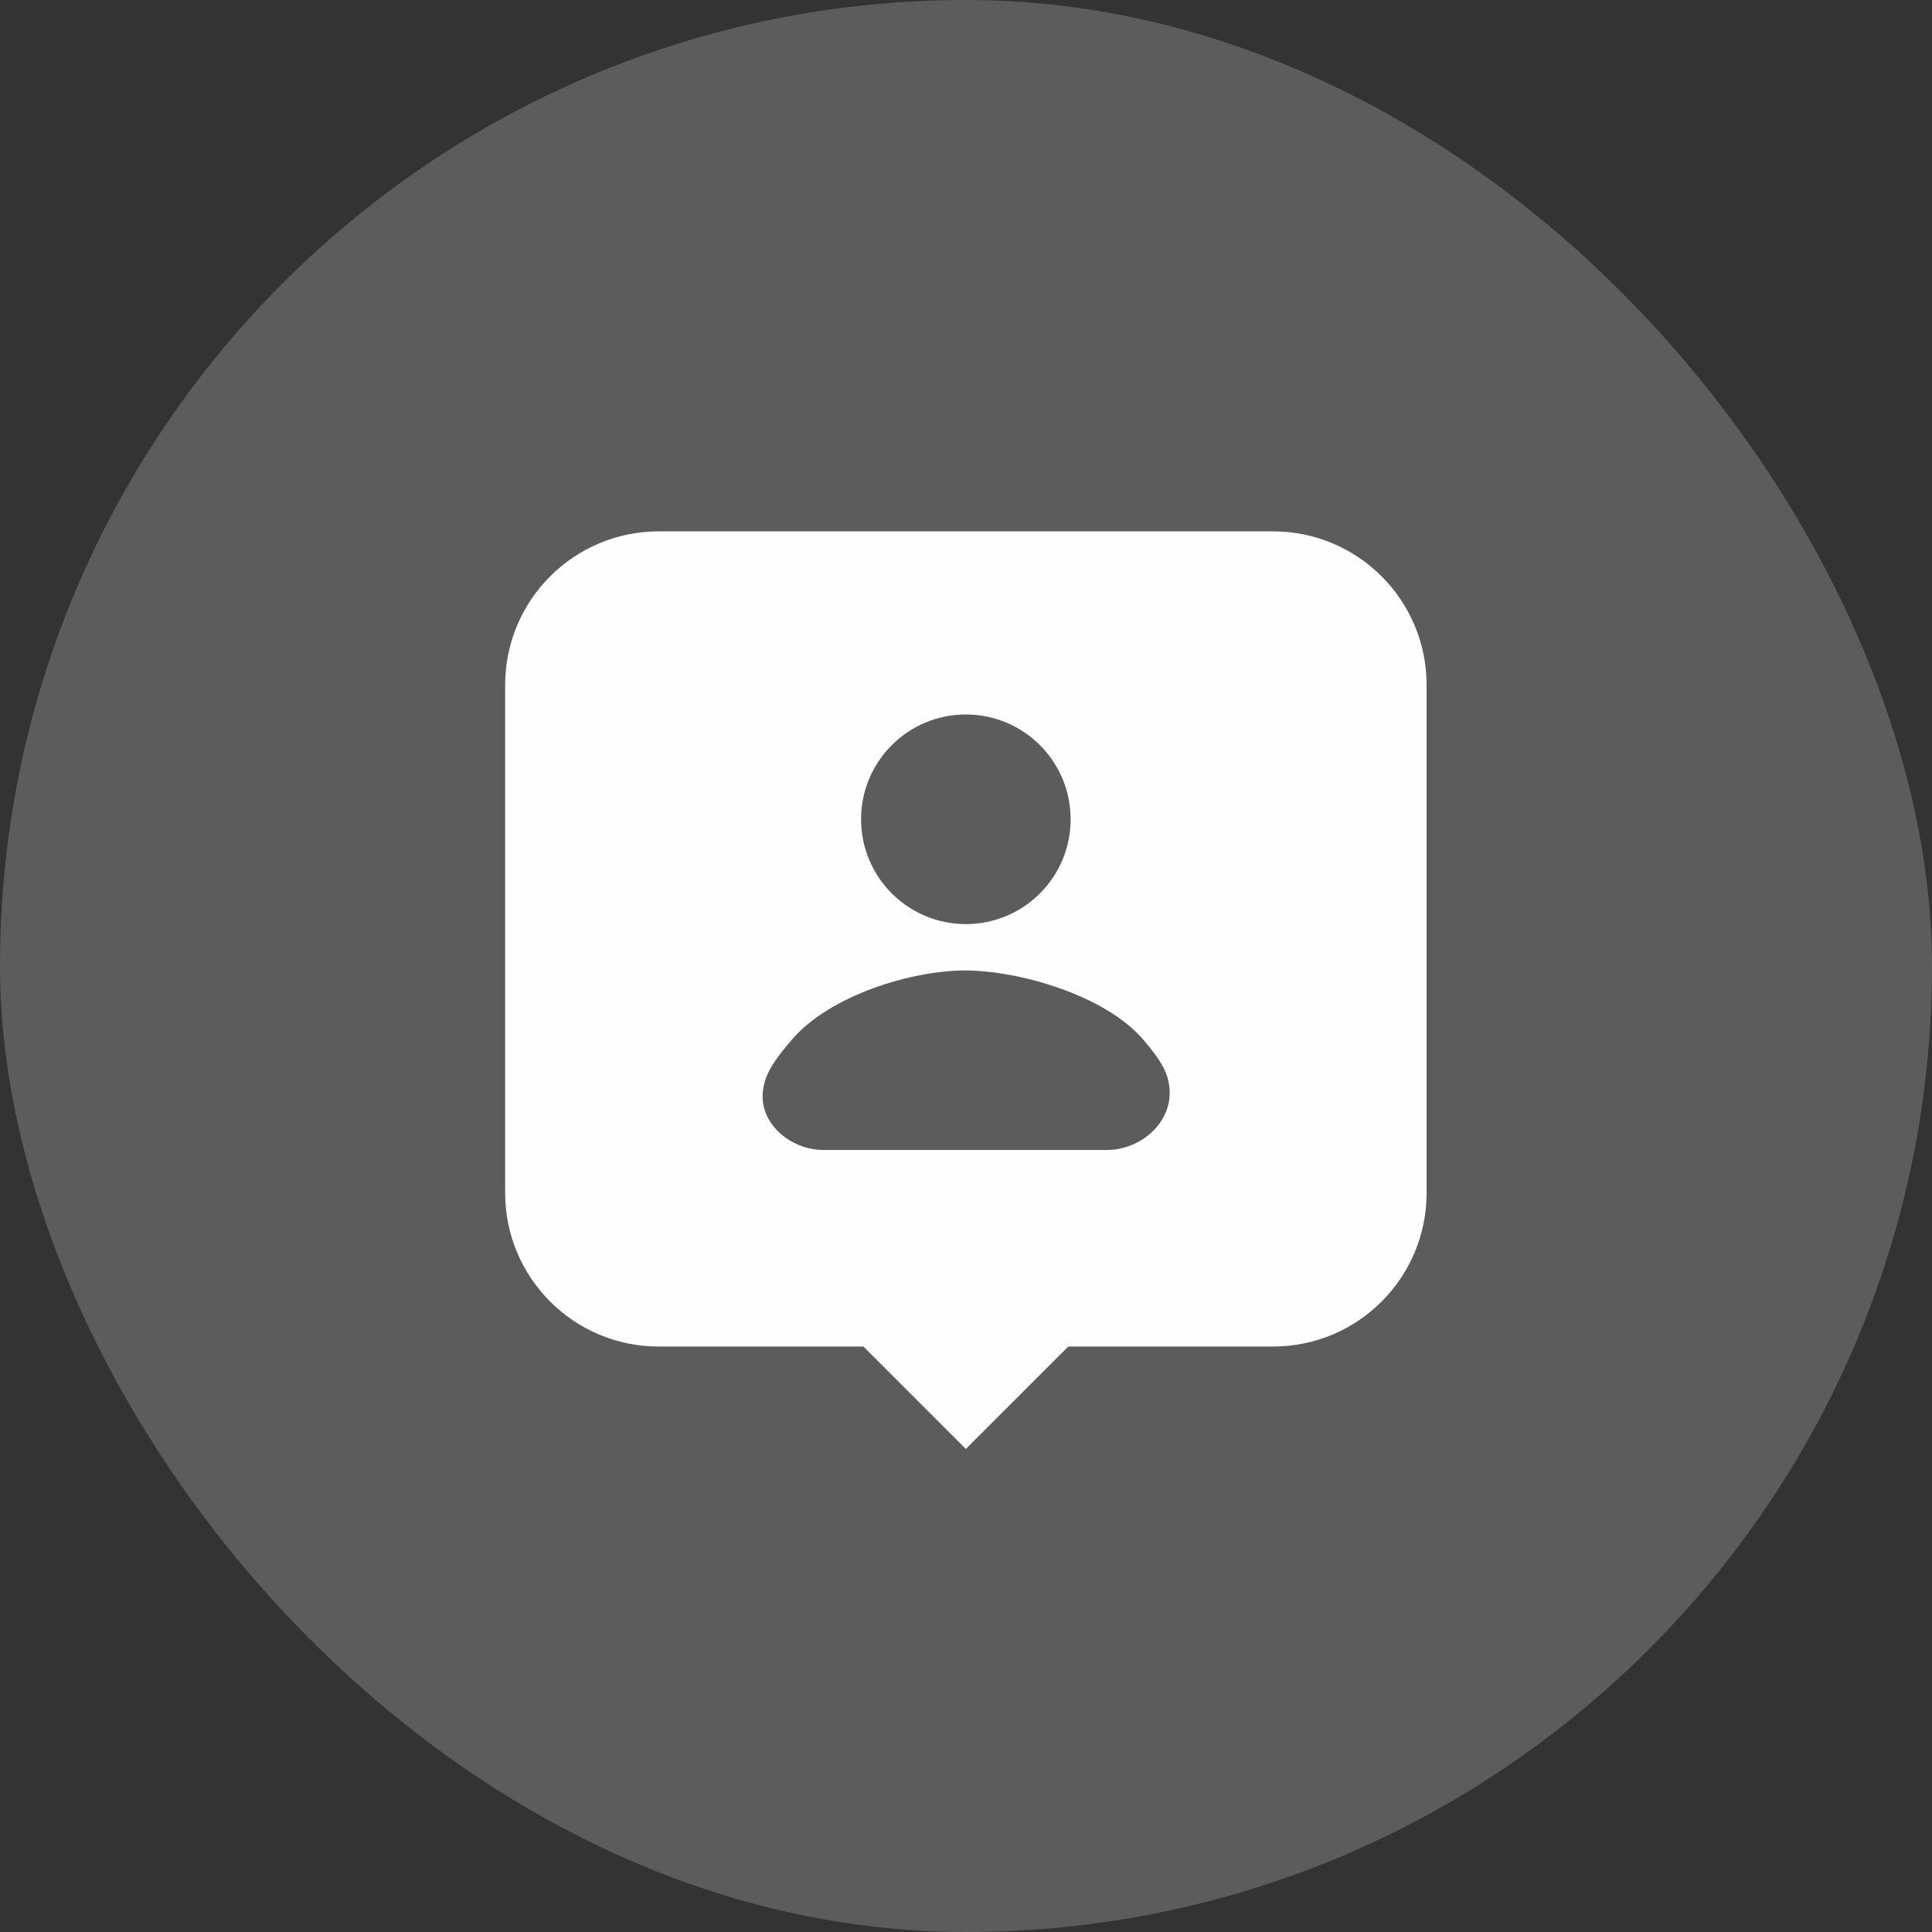 <svg width="32" height="32" viewBox="0 0 32 32" fill="none" xmlns="http://www.w3.org/2000/svg">
<rect x="0" y="0" width="32" height="32" fill="#333333" stroke="none"/>
<rect width="32" height="32" rx="16" fill="white" fill-opacity="0.2"/>
<path fill-rule="evenodd" clip-rule="evenodd" d="M21.085 22.303H17.694L15.998 23.999L14.302 22.303H10.911C9.506 22.303 8.367 21.164 8.367 19.759V11.345C8.367 9.94 9.506 8.801 10.911 8.801H21.085C22.49 8.801 23.629 9.94 23.629 11.345V19.759C23.629 21.164 22.49 22.303 21.085 22.303ZM15.998 11.834C15.039 11.834 14.262 12.611 14.262 13.57C14.262 14.529 15.039 15.306 15.998 15.306C16.956 15.306 17.733 14.529 17.733 13.57C17.733 12.611 16.956 11.834 15.998 11.834ZM18.336 19.047C18.889 19.047 19.409 18.599 19.372 18.048C19.355 17.796 19.26 17.595 18.932 17.215C18.304 16.485 16.875 16.074 15.987 16.074C15.099 16.074 13.748 16.485 13.12 17.215C12.793 17.595 12.676 17.796 12.639 18.048C12.558 18.594 13.085 19.047 13.638 19.047L15.987 19.047H18.336Z" fill="#FEFEFE"/>
</svg>
